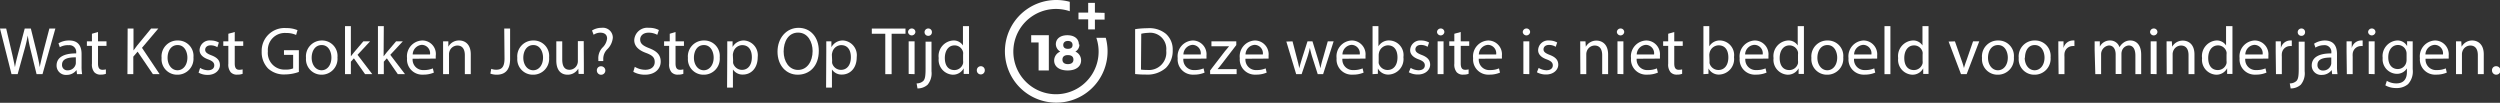 <svg xmlns="http://www.w3.org/2000/svg" viewBox="0 0 371.15 15.26"><rect x="0" y="0" width="371.15" height="15.26" fill="#333333" stroke="none"/><defs><style>.cls-1,.cls-2{fill:#fff;}.cls-2{fill-rule:evenodd;}</style></defs><title>footer-terms-theme12-SVG</title><g id="Layer_1" data-name="Layer 1"><path class="cls-1" d="M4.28,12,2.57,5.23h.92l.8,3.41c.2.84.38,1.68.5,2.33h0c.11-.67.32-1.47.55-2.34l.9-3.4h.91L8,8.65c.19.8.37,1.6.47,2.31h0c.14-.74.33-1.49.54-2.33l.89-3.4h.89L8.88,12H8L7.13,8.46a20.29,20.29,0,0,1-.44-2.2h0a21.06,21.06,0,0,1-.52,2.2L5.19,12Z" transform="translate(-2.57 -0.99)"/><path class="cls-1" d="M14,12l-.07-.61h0a1.8,1.8,0,0,1-1.48.72,1.38,1.38,0,0,1-1.48-1.39c0-1.17,1-1.81,2.91-1.8v-.1a1,1,0,0,0-1.1-1.12A2.41,2.41,0,0,0,11.45,8l-.2-.58A3,3,0,0,1,12.84,7c1.48,0,1.84,1,1.84,2v1.81A6.81,6.81,0,0,0,14.76,12ZM13.83,9.5c-1,0-2.05.15-2.05,1.09a.78.78,0,0,0,.83.84,1.2,1.2,0,0,0,1.17-.81.92.92,0,0,0,.05-.28Z" transform="translate(-2.57 -0.99)"/><path class="cls-1" d="M17.12,5.74V7.13h1.26V7.8H17.12v2.61c0,.6.17.94.66.94a2,2,0,0,0,.51-.06l0,.66a2.15,2.15,0,0,1-.78.12,1.22,1.22,0,0,1-.95-.37,1.79,1.79,0,0,1-.34-1.26V7.8h-.75V7.13h.75V6Z" transform="translate(-2.57 -0.99)"/><path class="cls-1" d="M21.52,5.23h.87V8.48h0c.18-.26.36-.5.53-.72L25,5.23h1.07L23.65,8.09,26.27,12h-1L23,8.66l-.64.74V12h-.87Z" transform="translate(-2.57 -0.99)"/><path class="cls-1" d="M31.29,9.51a2.37,2.37,0,0,1-2.41,2.57,2.3,2.3,0,0,1-2.32-2.49A2.36,2.36,0,0,1,29,7,2.29,2.29,0,0,1,31.29,9.51Zm-3.84.05c0,1.06.61,1.86,1.47,1.86s1.47-.79,1.47-1.88c0-.82-.41-1.86-1.45-1.86S27.45,8.64,27.45,9.56Z" transform="translate(-2.57 -0.99)"/><path class="cls-1" d="M32.28,11.07a2.31,2.31,0,0,0,1.16.35c.64,0,.94-.32.94-.72s-.25-.65-.9-.89C32.61,9.5,32.2,9,32.2,8.44A1.49,1.49,0,0,1,33.87,7a2.42,2.42,0,0,1,1.19.3L34.84,8a1.88,1.88,0,0,0-1-.28c-.52,0-.81.3-.81.66s.29.58.92.82c.84.32,1.27.74,1.27,1.46s-.66,1.45-1.81,1.45a2.76,2.76,0,0,1-1.36-.33Z" transform="translate(-2.57 -0.99)"/><path class="cls-1" d="M37.42,5.74V7.13h1.26V7.8H37.42v2.61c0,.6.17.94.66.94a2,2,0,0,0,.51-.06l0,.66a2.15,2.15,0,0,1-.78.12,1.22,1.22,0,0,1-1-.37,1.79,1.79,0,0,1-.34-1.26V7.8h-.75V7.13h.75V6Z" transform="translate(-2.57 -0.99)"/><path class="cls-1" d="M46.94,11.67a6.21,6.21,0,0,1-2.06.37,3.46,3.46,0,0,1-2.52-.89,3.47,3.47,0,0,1-.94-2.51,3.38,3.38,0,0,1,3.65-3.48,4.11,4.11,0,0,1,1.67.31l-.21.71a3.44,3.44,0,0,0-1.48-.29A2.52,2.52,0,0,0,42.34,8.6a2.47,2.47,0,0,0,2.6,2.72,2.75,2.75,0,0,0,1.15-.18v-2H44.73v-.7h2.21Z" transform="translate(-2.57 -0.99)"/><path class="cls-1" d="M52.67,9.51a2.36,2.36,0,0,1-2.4,2.57A2.3,2.3,0,0,1,48,9.59,2.36,2.36,0,0,1,50.35,7,2.29,2.29,0,0,1,52.67,9.51Zm-3.83.05c0,1.06.61,1.86,1.47,1.86s1.46-.79,1.46-1.88c0-.82-.4-1.86-1.44-1.86S48.84,8.64,48.84,9.56Z" transform="translate(-2.57 -0.99)"/><path class="cls-1" d="M54.66,9.35h0c.12-.17.29-.38.43-.55l1.42-1.67h1l-1.86,2L57.84,12H56.77L55.11,9.65l-.45.5V12h-.87V4.87h.87Z" transform="translate(-2.57 -0.99)"/><path class="cls-1" d="M59.52,9.35h0c.12-.17.29-.38.43-.55l1.42-1.67h1l-1.86,2L62.7,12H61.63L60,9.65l-.45.5V12h-.87V4.87h.87Z" transform="translate(-2.57 -0.99)"/><path class="cls-1" d="M63.83,9.71a1.55,1.55,0,0,0,1.66,1.68,3.18,3.18,0,0,0,1.34-.25l.15.63a3.92,3.92,0,0,1-1.61.3A2.25,2.25,0,0,1,63,9.63,2.35,2.35,0,0,1,65.26,7a2,2,0,0,1,2,2.28c0,.18,0,.32,0,.41Zm2.58-.63a1.25,1.25,0,0,0-1.22-1.43,1.46,1.46,0,0,0-1.35,1.43Z" transform="translate(-2.57 -0.99)"/><path class="cls-1" d="M68.35,8.44c0-.5,0-.91,0-1.31h.78l0,.8h0A1.78,1.78,0,0,1,70.76,7c.67,0,1.7.4,1.7,2.06V12h-.88V9.18c0-.78-.29-1.43-1.11-1.43a1.25,1.25,0,0,0-1.18.9,1.27,1.27,0,0,0-.06.41V12h-.88Z" transform="translate(-2.57 -0.99)"/><path class="cls-1" d="M77.43,5.23h.87V9.74c0,1.79-.88,2.34-2,2.34a2.82,2.82,0,0,1-.93-.16l.13-.71a2.08,2.08,0,0,0,.73.13c.78,0,1.24-.35,1.24-1.67Z" transform="translate(-2.57 -0.99)"/><path class="cls-1" d="M84.09,9.51a2.36,2.36,0,0,1-2.4,2.57,2.3,2.3,0,0,1-2.32-2.49A2.36,2.36,0,0,1,81.77,7,2.29,2.29,0,0,1,84.09,9.51Zm-3.83.05c0,1.06.61,1.86,1.47,1.86s1.46-.79,1.46-1.88c0-.82-.41-1.86-1.44-1.86S80.26,8.64,80.26,9.56Z" transform="translate(-2.57 -0.99)"/><path class="cls-1" d="M89.25,10.65c0,.5,0,.94,0,1.32h-.78l-.05-.79h0a1.8,1.8,0,0,1-1.59.9c-.76,0-1.67-.42-1.67-2.12V7.13h.88V9.81c0,.92.28,1.54,1.08,1.54a1.25,1.25,0,0,0,1.15-.8,1.29,1.29,0,0,0,.09-.45v-3h.87Z" transform="translate(-2.57 -0.99)"/><path class="cls-1" d="M91.4,10.06l0-.26A2.3,2.3,0,0,1,92,8.07a2.2,2.2,0,0,0,.7-1.37c0-.51-.32-.85-1-.86a1.78,1.78,0,0,0-1,.31l-.24-.63a2.62,2.62,0,0,1,1.43-.4,1.47,1.47,0,0,1,1.66,1.47,2.74,2.74,0,0,1-.85,1.74,2,2,0,0,0-.57,1.47v.26Zm-.22,1.4a.59.59,0,0,1,.6-.63.63.63,0,1,1-.6.63Z" transform="translate(-2.57 -0.99)"/><path class="cls-1" d="M96.81,10.91a3.08,3.08,0,0,0,1.56.44c.88,0,1.4-.47,1.4-1.15s-.36-1-1.26-1.34c-1.1-.39-1.78-1-1.78-1.91A1.94,1.94,0,0,1,98.9,5.12a3.06,3.06,0,0,1,1.49.33l-.24.71a2.67,2.67,0,0,0-1.27-.32c-.92,0-1.27.55-1.27,1,0,.63.41.94,1.33,1.3,1.14.44,1.72,1,1.72,2s-.77,1.94-2.35,1.94a3.48,3.48,0,0,1-1.72-.43Z" transform="translate(-2.57 -0.99)"/><path class="cls-1" d="M102.86,5.74V7.13h1.25V7.8h-1.25v2.61c0,.6.17.94.66.94a1.81,1.81,0,0,0,.5-.06l0,.66a2.09,2.09,0,0,1-.77.12,1.22,1.22,0,0,1-1-.37,1.79,1.79,0,0,1-.34-1.26V7.8h-.75V7.13H102V6Z" transform="translate(-2.57 -0.99)"/><path class="cls-1" d="M109.42,9.51a2.36,2.36,0,0,1-2.4,2.57,2.3,2.3,0,0,1-2.32-2.49A2.36,2.36,0,0,1,107.09,7,2.29,2.29,0,0,1,109.42,9.51Zm-3.83.05c0,1.06.61,1.86,1.46,1.86s1.47-.79,1.47-1.88c0-.82-.41-1.86-1.45-1.86S105.59,8.64,105.59,9.56Z" transform="translate(-2.57 -0.99)"/><path class="cls-1" d="M110.54,8.71c0-.62,0-1.12,0-1.58h.79l0,.83h0A1.9,1.9,0,0,1,113.06,7a2.19,2.19,0,0,1,2,2.46c0,1.74-1.06,2.6-2.19,2.6a1.7,1.7,0,0,1-1.49-.76h0V14h-.87Zm.87,1.29a2,2,0,0,0,0,.36,1.36,1.36,0,0,0,1.32,1c.92,0,1.46-.76,1.46-1.87s-.51-1.8-1.44-1.8a1.4,1.4,0,0,0-1.32,1.09,1.43,1.43,0,0,0-.06.36Z" transform="translate(-2.57 -0.99)"/><path class="cls-1" d="M124.13,8.53c0,2.32-1.41,3.55-3.13,3.55s-3-1.38-3-3.42,1.33-3.54,3.12-3.54S124.13,6.53,124.13,8.53Zm-5.22.11c0,1.44.78,2.73,2.14,2.73s2.16-1.27,2.16-2.8c0-1.34-.7-2.74-2.15-2.74S118.91,7.16,118.91,8.64Z" transform="translate(-2.57 -0.99)"/><path class="cls-1" d="M125.24,8.71c0-.62,0-1.12,0-1.58H126L126,8h0A1.9,1.9,0,0,1,127.76,7a2.19,2.19,0,0,1,2,2.46c0,1.74-1.06,2.6-2.2,2.6a1.69,1.69,0,0,1-1.48-.76h0V14h-.87Zm.87,1.29a2,2,0,0,0,0,.36,1.35,1.35,0,0,0,1.31,1c.93,0,1.47-.76,1.47-1.87s-.51-1.8-1.44-1.8a1.4,1.4,0,0,0-1.32,1.09,1.43,1.43,0,0,0-.06.36Z" transform="translate(-2.57 -0.99)"/><path class="cls-1" d="M134,6h-2V5.23h5V6h-2.06v6H134Z" transform="translate(-2.57 -0.99)"/><path class="cls-1" d="M138.47,5.77a.55.55,0,0,1-1.09,0,.54.54,0,0,1,.55-.55A.52.52,0,0,1,138.47,5.77Zm-1,6.2V7.13h.88V12Z" transform="translate(-2.57 -0.99)"/><path class="cls-1" d="M138.65,13.37a1.42,1.42,0,0,0,1-.37c.24-.28.33-.66.33-1.82v-4h.88v4.39a2.65,2.65,0,0,1-.58,2,2.23,2.23,0,0,1-1.5.55Zm2.27-7.6a.52.52,0,0,1-.55.54.53.53,0,0,1-.54-.54.54.54,0,0,1,.56-.55A.52.52,0,0,1,140.92,5.77Z" transform="translate(-2.57 -0.99)"/><path class="cls-1" d="M146.43,4.87v5.85c0,.43,0,.92,0,1.25h-.79l0-.84h0a1.79,1.79,0,0,1-1.65.95,2.21,2.21,0,0,1-2.06-2.46A2.31,2.31,0,0,1,144.07,7a1.62,1.62,0,0,1,1.46.74h0V4.87Zm-.88,4.23a1.55,1.55,0,0,0,0-.37,1.29,1.29,0,0,0-1.27-1c-.91,0-1.44.8-1.44,1.87s.47,1.79,1.42,1.79a1.32,1.32,0,0,0,1.29-1,1.53,1.53,0,0,0,0-.38Z" transform="translate(-2.57 -0.99)"/><path class="cls-1" d="M147.59,11.45a.59.59,0,0,1,.6-.63.58.58,0,0,1,.58.63.59.59,0,1,1-1.18,0Z" transform="translate(-2.57 -0.99)"/><path class="cls-1" d="M171.09,5.32a12.46,12.46,0,0,1,1.85-.14,3.86,3.86,0,0,1,2.73.84,3.1,3.1,0,0,1,1,2.42,3.56,3.56,0,0,1-1,2.62,4.15,4.15,0,0,1-3,1,14,14,0,0,1-1.58-.08Zm.87,6a5.49,5.49,0,0,0,.88.05,2.59,2.59,0,0,0,2.87-2.86A2.4,2.4,0,0,0,173,5.87,4.94,4.94,0,0,0,172,6Z" transform="translate(-2.57 -0.99)"/><path class="cls-1" d="M178.25,9.71a1.55,1.55,0,0,0,1.66,1.68,3.18,3.18,0,0,0,1.34-.25l.15.63a3.92,3.92,0,0,1-1.61.3,2.25,2.25,0,0,1-2.38-2.44A2.35,2.35,0,0,1,179.68,7a2.05,2.05,0,0,1,2,2.28,3.32,3.32,0,0,1,0,.41Zm2.58-.63a1.25,1.25,0,0,0-1.22-1.43,1.46,1.46,0,0,0-1.35,1.43Z" transform="translate(-2.57 -0.99)"/><path class="cls-1" d="M182.22,11.46l2.19-2.85.63-.75v0h-2.62V7.13h3.69v.55l-2.16,2.81c-.2.27-.4.51-.62.76v0h2.83V12h-3.93Z" transform="translate(-2.57 -0.99)"/><path class="cls-1" d="M187.47,9.71a1.55,1.55,0,0,0,1.66,1.68,3.18,3.18,0,0,0,1.34-.25l.15.63a3.92,3.92,0,0,1-1.61.3,2.25,2.25,0,0,1-2.38-2.44A2.35,2.35,0,0,1,188.9,7a2.05,2.05,0,0,1,2,2.28,3.32,3.32,0,0,1,0,.41Zm2.58-.63a1.25,1.25,0,0,0-1.22-1.43,1.46,1.46,0,0,0-1.35,1.43Z" transform="translate(-2.57 -0.99)"/><path class="cls-1" d="M194.46,7.13l.64,2.46c.14.54.27,1,.36,1.54h0c.11-.49.27-1,.43-1.53l.79-2.47h.74l.75,2.42c.18.58.32,1.09.43,1.58h0A14.55,14.55,0,0,1,199,9.56l.69-2.43h.87L199,12h-.8l-.74-2.31a16.13,16.13,0,0,1-.43-1.59h0a14.32,14.32,0,0,1-.44,1.6l-.78,2.3H195l-1.46-4.84Z" transform="translate(-2.57 -0.99)"/><path class="cls-1" d="M201.86,9.71a1.55,1.55,0,0,0,1.66,1.68,3.18,3.18,0,0,0,1.34-.25l.15.63a3.92,3.92,0,0,1-1.61.3A2.25,2.25,0,0,1,201,9.63,2.35,2.35,0,0,1,203.29,7a2.05,2.05,0,0,1,2,2.28,3.32,3.32,0,0,1,0,.41Zm2.58-.63a1.25,1.25,0,0,0-1.22-1.43,1.46,1.46,0,0,0-1.35,1.43Z" transform="translate(-2.57 -0.99)"/><path class="cls-1" d="M206.34,12c0-.33,0-.82,0-1.25V4.87h.87v3h0A1.8,1.8,0,0,1,208.92,7a2.17,2.17,0,0,1,2,2.47,2.3,2.3,0,0,1-2.17,2.59,1.72,1.72,0,0,1-1.62-.91h0l0,.8Zm.91-1.94a1.65,1.65,0,0,0,0,.32,1.36,1.36,0,0,0,1.32,1c.92,0,1.47-.75,1.47-1.86s-.5-1.8-1.44-1.8A1.4,1.4,0,0,0,207.3,8.8a1.73,1.73,0,0,0-.05.36Z" transform="translate(-2.57 -0.99)"/><path class="cls-1" d="M212,11.07a2.31,2.31,0,0,0,1.16.35c.64,0,.94-.32.94-.72s-.25-.65-.9-.89c-.87-.31-1.28-.79-1.28-1.37A1.49,1.49,0,0,1,213.54,7a2.42,2.42,0,0,1,1.19.3l-.22.64a1.88,1.88,0,0,0-1-.28c-.52,0-.81.3-.81.66s.29.58.92.82c.84.32,1.27.74,1.27,1.46s-.66,1.45-1.81,1.45a2.76,2.76,0,0,1-1.36-.33Z" transform="translate(-2.57 -0.99)"/><path class="cls-1" d="M217,5.77a.55.55,0,0,1-1.09,0,.54.54,0,0,1,.55-.55A.52.52,0,0,1,217,5.77ZM216,12V7.13h.88V12Z" transform="translate(-2.57 -0.99)"/><path class="cls-1" d="M219.43,5.74V7.13h1.26V7.8h-1.26v2.61c0,.6.17.94.66.94a2,2,0,0,0,.51-.06l0,.66a2.15,2.15,0,0,1-.78.12,1.22,1.22,0,0,1-1-.37,1.79,1.79,0,0,1-.34-1.26V7.8h-.75V7.13h.75V6Z" transform="translate(-2.57 -0.99)"/><path class="cls-1" d="M222.11,9.71a1.55,1.55,0,0,0,1.66,1.68,3.18,3.18,0,0,0,1.34-.25l.15.63a3.92,3.92,0,0,1-1.61.3,2.25,2.25,0,0,1-2.38-2.44A2.35,2.35,0,0,1,223.54,7a2.05,2.05,0,0,1,2,2.28,3.32,3.32,0,0,1,0,.41Zm2.58-.63a1.25,1.25,0,0,0-1.22-1.43,1.46,1.46,0,0,0-1.35,1.43Z" transform="translate(-2.57 -0.99)"/><path class="cls-1" d="M229.73,5.77a.55.55,0,0,1-1.09,0,.54.54,0,0,1,.55-.55A.52.52,0,0,1,229.73,5.77Zm-1,6.2V7.13h.88V12Z" transform="translate(-2.57 -0.99)"/><path class="cls-1" d="M231,11.07a2.31,2.31,0,0,0,1.16.35c.64,0,.94-.32.94-.72s-.25-.65-.9-.89c-.87-.31-1.28-.79-1.28-1.37A1.49,1.49,0,0,1,232.56,7a2.42,2.42,0,0,1,1.19.3l-.22.64a1.88,1.88,0,0,0-1-.28c-.52,0-.81.3-.81.66s.29.58.92.82c.84.32,1.27.74,1.27,1.46s-.66,1.45-1.81,1.45a2.76,2.76,0,0,1-1.36-.33Z" transform="translate(-2.57 -0.99)"/><path class="cls-1" d="M237.17,8.44c0-.5,0-.91,0-1.31h.78l.05.8h0a1.78,1.78,0,0,1,1.6-.91c.67,0,1.71.4,1.71,2.06V12h-.88V9.18c0-.78-.29-1.43-1.12-1.43a1.25,1.25,0,0,0-1.18.9,1.27,1.27,0,0,0-.06.41V12h-.88Z" transform="translate(-2.57 -0.99)"/><path class="cls-1" d="M243.7,5.77a.55.55,0,0,1-1.09,0,.54.54,0,0,1,.55-.55A.52.52,0,0,1,243.7,5.77Zm-1,6.2V7.13h.88V12Z" transform="translate(-2.57 -0.99)"/><path class="cls-1" d="M245.55,9.71a1.55,1.55,0,0,0,1.66,1.68,3.18,3.18,0,0,0,1.34-.25l.15.63a3.92,3.92,0,0,1-1.61.3,2.25,2.25,0,0,1-2.38-2.44A2.35,2.35,0,0,1,247,7a2.05,2.05,0,0,1,2,2.28,3.32,3.32,0,0,1,0,.41Zm2.58-.63a1.25,1.25,0,0,0-1.22-1.43,1.46,1.46,0,0,0-1.35,1.43Z" transform="translate(-2.57 -0.99)"/><path class="cls-1" d="M251.13,5.74V7.13h1.26V7.8h-1.26v2.61c0,.6.17.94.66.94a2,2,0,0,0,.51-.06l0,.66a2.15,2.15,0,0,1-.78.12,1.22,1.22,0,0,1-.95-.37,1.79,1.79,0,0,1-.34-1.26V7.8h-.75V7.13h.75V6Z" transform="translate(-2.57 -0.99)"/><path class="cls-1" d="M255.46,12c0-.33,0-.82,0-1.25V4.87h.87v3h0A1.8,1.8,0,0,1,258,7a2.17,2.17,0,0,1,2,2.47,2.3,2.3,0,0,1-2.17,2.59,1.72,1.72,0,0,1-1.62-.91h0l0,.8Zm.91-1.94a1.65,1.65,0,0,0,0,.32,1.36,1.36,0,0,0,1.32,1c.92,0,1.47-.75,1.47-1.86s-.5-1.8-1.44-1.8a1.4,1.4,0,0,0-1.34,1.08,1.73,1.73,0,0,0-.05.36Z" transform="translate(-2.57 -0.99)"/><path class="cls-1" d="M261.68,9.71a1.55,1.55,0,0,0,1.66,1.68,3.18,3.18,0,0,0,1.34-.25l.15.63a3.92,3.92,0,0,1-1.61.3,2.25,2.25,0,0,1-2.38-2.44A2.35,2.35,0,0,1,263.11,7a2.05,2.05,0,0,1,2,2.28,3.32,3.32,0,0,1,0,.41Zm2.58-.63A1.25,1.25,0,0,0,263,7.65a1.46,1.46,0,0,0-1.35,1.43Z" transform="translate(-2.57 -0.99)"/><path class="cls-1" d="M270.38,4.87v5.85c0,.43,0,.92,0,1.25h-.79l0-.84h0a1.79,1.79,0,0,1-1.65.95,2.21,2.21,0,0,1-2.07-2.46A2.32,2.32,0,0,1,268,7a1.62,1.62,0,0,1,1.46.74h0V4.87ZM269.5,9.1a1.55,1.55,0,0,0,0-.37,1.29,1.29,0,0,0-1.27-1c-.91,0-1.45.8-1.45,1.87s.48,1.79,1.43,1.79a1.32,1.32,0,0,0,1.29-1,1.53,1.53,0,0,0,0-.38Z" transform="translate(-2.57 -0.99)"/><path class="cls-1" d="M276.22,9.51a2.37,2.37,0,0,1-2.41,2.57,2.3,2.3,0,0,1-2.32-2.49A2.36,2.36,0,0,1,273.89,7,2.29,2.29,0,0,1,276.22,9.51Zm-3.84.05c0,1.06.61,1.86,1.47,1.86s1.47-.79,1.47-1.88c0-.82-.41-1.86-1.45-1.86S272.38,8.64,272.38,9.56Z" transform="translate(-2.57 -0.99)"/><path class="cls-1" d="M277.82,9.71a1.55,1.55,0,0,0,1.66,1.68,3.18,3.18,0,0,0,1.34-.25l.15.63a3.92,3.92,0,0,1-1.61.3A2.25,2.25,0,0,1,277,9.63,2.35,2.35,0,0,1,279.25,7a2.05,2.05,0,0,1,2,2.28,3.32,3.32,0,0,1,0,.41Zm2.58-.63a1.25,1.25,0,0,0-1.22-1.43,1.46,1.46,0,0,0-1.35,1.43Z" transform="translate(-2.57 -0.99)"/><path class="cls-1" d="M282.34,4.87h.88V12h-.88Z" transform="translate(-2.57 -0.99)"/><path class="cls-1" d="M288.88,4.87v5.85c0,.43,0,.92,0,1.25h-.79l0-.84h0a1.79,1.79,0,0,1-1.65.95,2.21,2.21,0,0,1-2.07-2.46A2.32,2.32,0,0,1,286.52,7a1.62,1.62,0,0,1,1.46.74h0V4.87ZM288,9.1a1.55,1.55,0,0,0,0-.37,1.29,1.29,0,0,0-1.27-1c-.91,0-1.45.8-1.45,1.87s.48,1.79,1.43,1.79a1.32,1.32,0,0,0,1.29-1,1.53,1.53,0,0,0,0-.38Z" transform="translate(-2.57 -0.99)"/><path class="cls-1" d="M292.8,7.13l.95,2.72a12.45,12.45,0,0,1,.39,1.24h0c.11-.4.25-.8.41-1.24l.94-2.72h.92L294.54,12h-.84l-1.84-4.84Z" transform="translate(-2.57 -0.99)"/><path class="cls-1" d="M301.55,9.51a2.37,2.37,0,0,1-2.41,2.57,2.3,2.3,0,0,1-2.32-2.49A2.36,2.36,0,0,1,299.22,7,2.29,2.29,0,0,1,301.55,9.51Zm-3.84.05c0,1.06.61,1.86,1.47,1.86s1.47-.79,1.47-1.88c0-.82-.41-1.86-1.45-1.86S297.71,8.64,297.71,9.56Z" transform="translate(-2.57 -0.99)"/><path class="cls-1" d="M307,9.51a2.37,2.37,0,0,1-2.41,2.57,2.3,2.3,0,0,1-2.32-2.49A2.36,2.36,0,0,1,304.71,7,2.29,2.29,0,0,1,307,9.51Zm-3.84.05c0,1.06.61,1.86,1.47,1.86s1.47-.79,1.47-1.88c0-.82-.41-1.86-1.45-1.86S303.2,8.64,303.2,9.56Z" transform="translate(-2.57 -0.99)"/><path class="cls-1" d="M308.15,8.64c0-.57,0-1.06,0-1.51h.77l0,1h0A1.45,1.45,0,0,1,310.29,7a1,1,0,0,1,.25,0v.83a1.32,1.32,0,0,0-.3,0A1.23,1.23,0,0,0,309.06,9a2.48,2.48,0,0,0,0,.41V12h-.87Z" transform="translate(-2.57 -0.99)"/><path class="cls-1" d="M313.54,8.44c0-.5,0-.91,0-1.31h.77l0,.78h0A1.67,1.67,0,0,1,315.86,7a1.43,1.43,0,0,1,1.37,1h0a2,2,0,0,1,.54-.63A1.65,1.65,0,0,1,318.86,7c.64,0,1.59.42,1.59,2.1V12h-.86V9.23c0-.93-.34-1.49-1-1.49a1.14,1.14,0,0,0-1,.8,1.45,1.45,0,0,0-.07.44v3h-.86V9.07c0-.77-.34-1.33-1-1.33a1.31,1.31,0,0,0-1.16,1.31V12h-.86Z" transform="translate(-2.57 -0.99)"/><path class="cls-1" d="M322.86,5.77a.55.55,0,0,1-1.09,0,.54.54,0,0,1,.55-.55A.52.52,0,0,1,322.86,5.77Zm-1,6.2V7.13h.88V12Z" transform="translate(-2.57 -0.99)"/><path class="cls-1" d="M324.22,8.44c0-.5,0-.91,0-1.31H325l.05.8h0a1.78,1.78,0,0,1,1.6-.91c.67,0,1.71.4,1.71,2.06V12h-.88V9.18c0-.78-.29-1.43-1.12-1.43a1.25,1.25,0,0,0-1.18.9,1.27,1.27,0,0,0-.06.41V12h-.88Z" transform="translate(-2.57 -0.99)"/><path class="cls-1" d="M334,4.87v5.85c0,.43,0,.92,0,1.25h-.79l0-.84h0a1.79,1.79,0,0,1-1.65.95,2.21,2.21,0,0,1-2.07-2.46A2.32,2.32,0,0,1,331.59,7a1.62,1.62,0,0,1,1.46.74h0V4.87Zm-.88,4.23a1.55,1.55,0,0,0,0-.37,1.29,1.29,0,0,0-1.27-1c-.91,0-1.45.8-1.45,1.87s.48,1.79,1.43,1.79a1.32,1.32,0,0,0,1.29-1,1.53,1.53,0,0,0,0-.38Z" transform="translate(-2.57 -0.99)"/><path class="cls-1" d="M335.9,9.71a1.55,1.55,0,0,0,1.66,1.68,3.18,3.18,0,0,0,1.34-.25l.15.63a3.92,3.92,0,0,1-1.61.3,2.25,2.25,0,0,1-2.38-2.44A2.35,2.35,0,0,1,337.33,7a2.05,2.05,0,0,1,2,2.28,3.32,3.32,0,0,1,0,.41Zm2.58-.63a1.25,1.25,0,0,0-1.22-1.43,1.46,1.46,0,0,0-1.35,1.43Z" transform="translate(-2.57 -0.99)"/><path class="cls-1" d="M340.42,8.64c0-.57,0-1.06,0-1.51h.77l0,1h0A1.45,1.45,0,0,1,342.56,7a1,1,0,0,1,.25,0v.83a1.32,1.32,0,0,0-.3,0A1.23,1.23,0,0,0,341.33,9a2.48,2.48,0,0,0,0,.41V12h-.87Z" transform="translate(-2.57 -0.99)"/><path class="cls-1" d="M342.51,13.37a1.42,1.42,0,0,0,1-.37c.24-.28.33-.66.33-1.82v-4h.88v4.39a2.65,2.65,0,0,1-.58,2,2.23,2.23,0,0,1-1.5.55Zm2.27-7.6a.52.52,0,0,1-.55.54.53.53,0,0,1-.54-.54.54.54,0,0,1,.56-.55A.52.52,0,0,1,344.78,5.77Z" transform="translate(-2.57 -0.99)"/><path class="cls-1" d="M348.8,12l-.07-.61h0a1.8,1.8,0,0,1-1.48.72,1.38,1.38,0,0,1-1.48-1.39c0-1.17,1-1.81,2.91-1.8v-.1a1,1,0,0,0-1.1-1.12,2.41,2.41,0,0,0-1.26.36l-.2-.58A3,3,0,0,1,347.68,7c1.48,0,1.84,1,1.84,2v1.81A6.81,6.81,0,0,0,349.6,12Zm-.13-2.47c-1,0-2.05.15-2.05,1.09a.78.78,0,0,0,.83.84,1.2,1.2,0,0,0,1.17-.81.92.92,0,0,0,.05-.28Z" transform="translate(-2.57 -0.99)"/><path class="cls-1" d="M350.94,8.64c0-.57,0-1.06,0-1.51h.77l0,1h0A1.45,1.45,0,0,1,353.08,7a1,1,0,0,1,.25,0v.83a1.32,1.32,0,0,0-.3,0A1.23,1.23,0,0,0,351.85,9a2.48,2.48,0,0,0,0,.41V12h-.87Z" transform="translate(-2.57 -0.99)"/><path class="cls-1" d="M355.23,5.77a.55.55,0,0,1-1.09,0,.54.54,0,0,1,.55-.55A.52.52,0,0,1,355.23,5.77Zm-1,6.2V7.13h.88V12Z" transform="translate(-2.57 -0.99)"/><path class="cls-1" d="M360.76,7.13c0,.35,0,.74,0,1.33v2.81a2.78,2.78,0,0,1-.69,2.21,2.57,2.57,0,0,1-1.76.58,3.12,3.12,0,0,1-1.61-.4l.22-.67a2.73,2.73,0,0,0,1.42.38c.9,0,1.56-.47,1.56-1.69v-.54h0a1.73,1.73,0,0,1-1.54.81,2.16,2.16,0,0,1-2.06-2.36A2.32,2.32,0,0,1,358.42,7a1.61,1.61,0,0,1,1.51.84h0l0-.73ZM359.85,9a1.25,1.25,0,0,0-.05-.4,1.27,1.27,0,0,0-1.23-.93c-.84,0-1.44.71-1.44,1.83,0,1,.48,1.74,1.43,1.74a1.29,1.29,0,0,0,1.22-.9,1.53,1.53,0,0,0,.07-.47Z" transform="translate(-2.57 -0.99)"/><path class="cls-1" d="M362.67,9.71a1.55,1.55,0,0,0,1.66,1.68,3.18,3.18,0,0,0,1.34-.25l.15.63a3.92,3.92,0,0,1-1.61.3,2.25,2.25,0,0,1-2.38-2.44A2.35,2.35,0,0,1,364.1,7a2.05,2.05,0,0,1,2,2.28,3.32,3.32,0,0,1,0,.41Zm2.58-.63A1.25,1.25,0,0,0,364,7.65a1.46,1.46,0,0,0-1.35,1.43Z" transform="translate(-2.57 -0.99)"/><path class="cls-1" d="M367.19,8.44c0-.5,0-.91,0-1.31h.78l.05.8h0A1.78,1.78,0,0,1,369.6,7c.67,0,1.71.4,1.71,2.06V12h-.88V9.18c0-.78-.29-1.43-1.12-1.43a1.25,1.25,0,0,0-1.18.9,1.27,1.27,0,0,0-.06.41V12h-.88Z" transform="translate(-2.57 -0.99)"/><path class="cls-1" d="M372.53,11.45a.59.59,0,0,1,.6-.63.63.63,0,1,1-.6.63Z" transform="translate(-2.57 -0.99)"/><path id="svg_2" data-name="svg 2" class="cls-1" d="M156.76,11.45V7.29h-1.1V6.22h2.62v5.23Z" transform="translate(-2.57 -0.99)"/><path id="svg_3" data-name="svg 3" class="cls-2" d="M162.82,7.59a1.2,1.2,0,0,1-.6,1.06,1.41,1.41,0,0,1,.85,1.3c0,.92-.76,1.5-2,1.5s-2-.58-2-1.48a1.44,1.44,0,0,1,.91-1.32,1.3,1.3,0,0,1-.66-1.09c0-.82.67-1.34,1.71-1.34s1.71.53,1.71,1.37ZM160.3,9.84c0,.43.29.67.81.67s.82-.23.82-.67-.29-.67-.82-.67S160.3,9.41,160.3,9.84Zm.81-1.6c-.44,0-.69-.21-.69-.57s.25-.6.69-.6.69.22.69.6S161.56,8.24,161.11,8.24Z" transform="translate(-2.57 -0.99)"/><path id="svg_4" data-name="svg 4" class="cls-1" d="M165.33,6.6a6.33,6.33,0,1,1-3.94-3.94V1.26a7.62,7.62,0,1,0,5.34,5.34Z" transform="translate(-2.57 -0.99)"/><path id="svg_5" data-name="svg 5" class="cls-1" d="M165.12,2.86V1.42h-1V2.86h-1.44v1h1.44V5.35h1V3.9h1.44v-1Z" transform="translate(-2.57 -0.99)"/></g></svg>